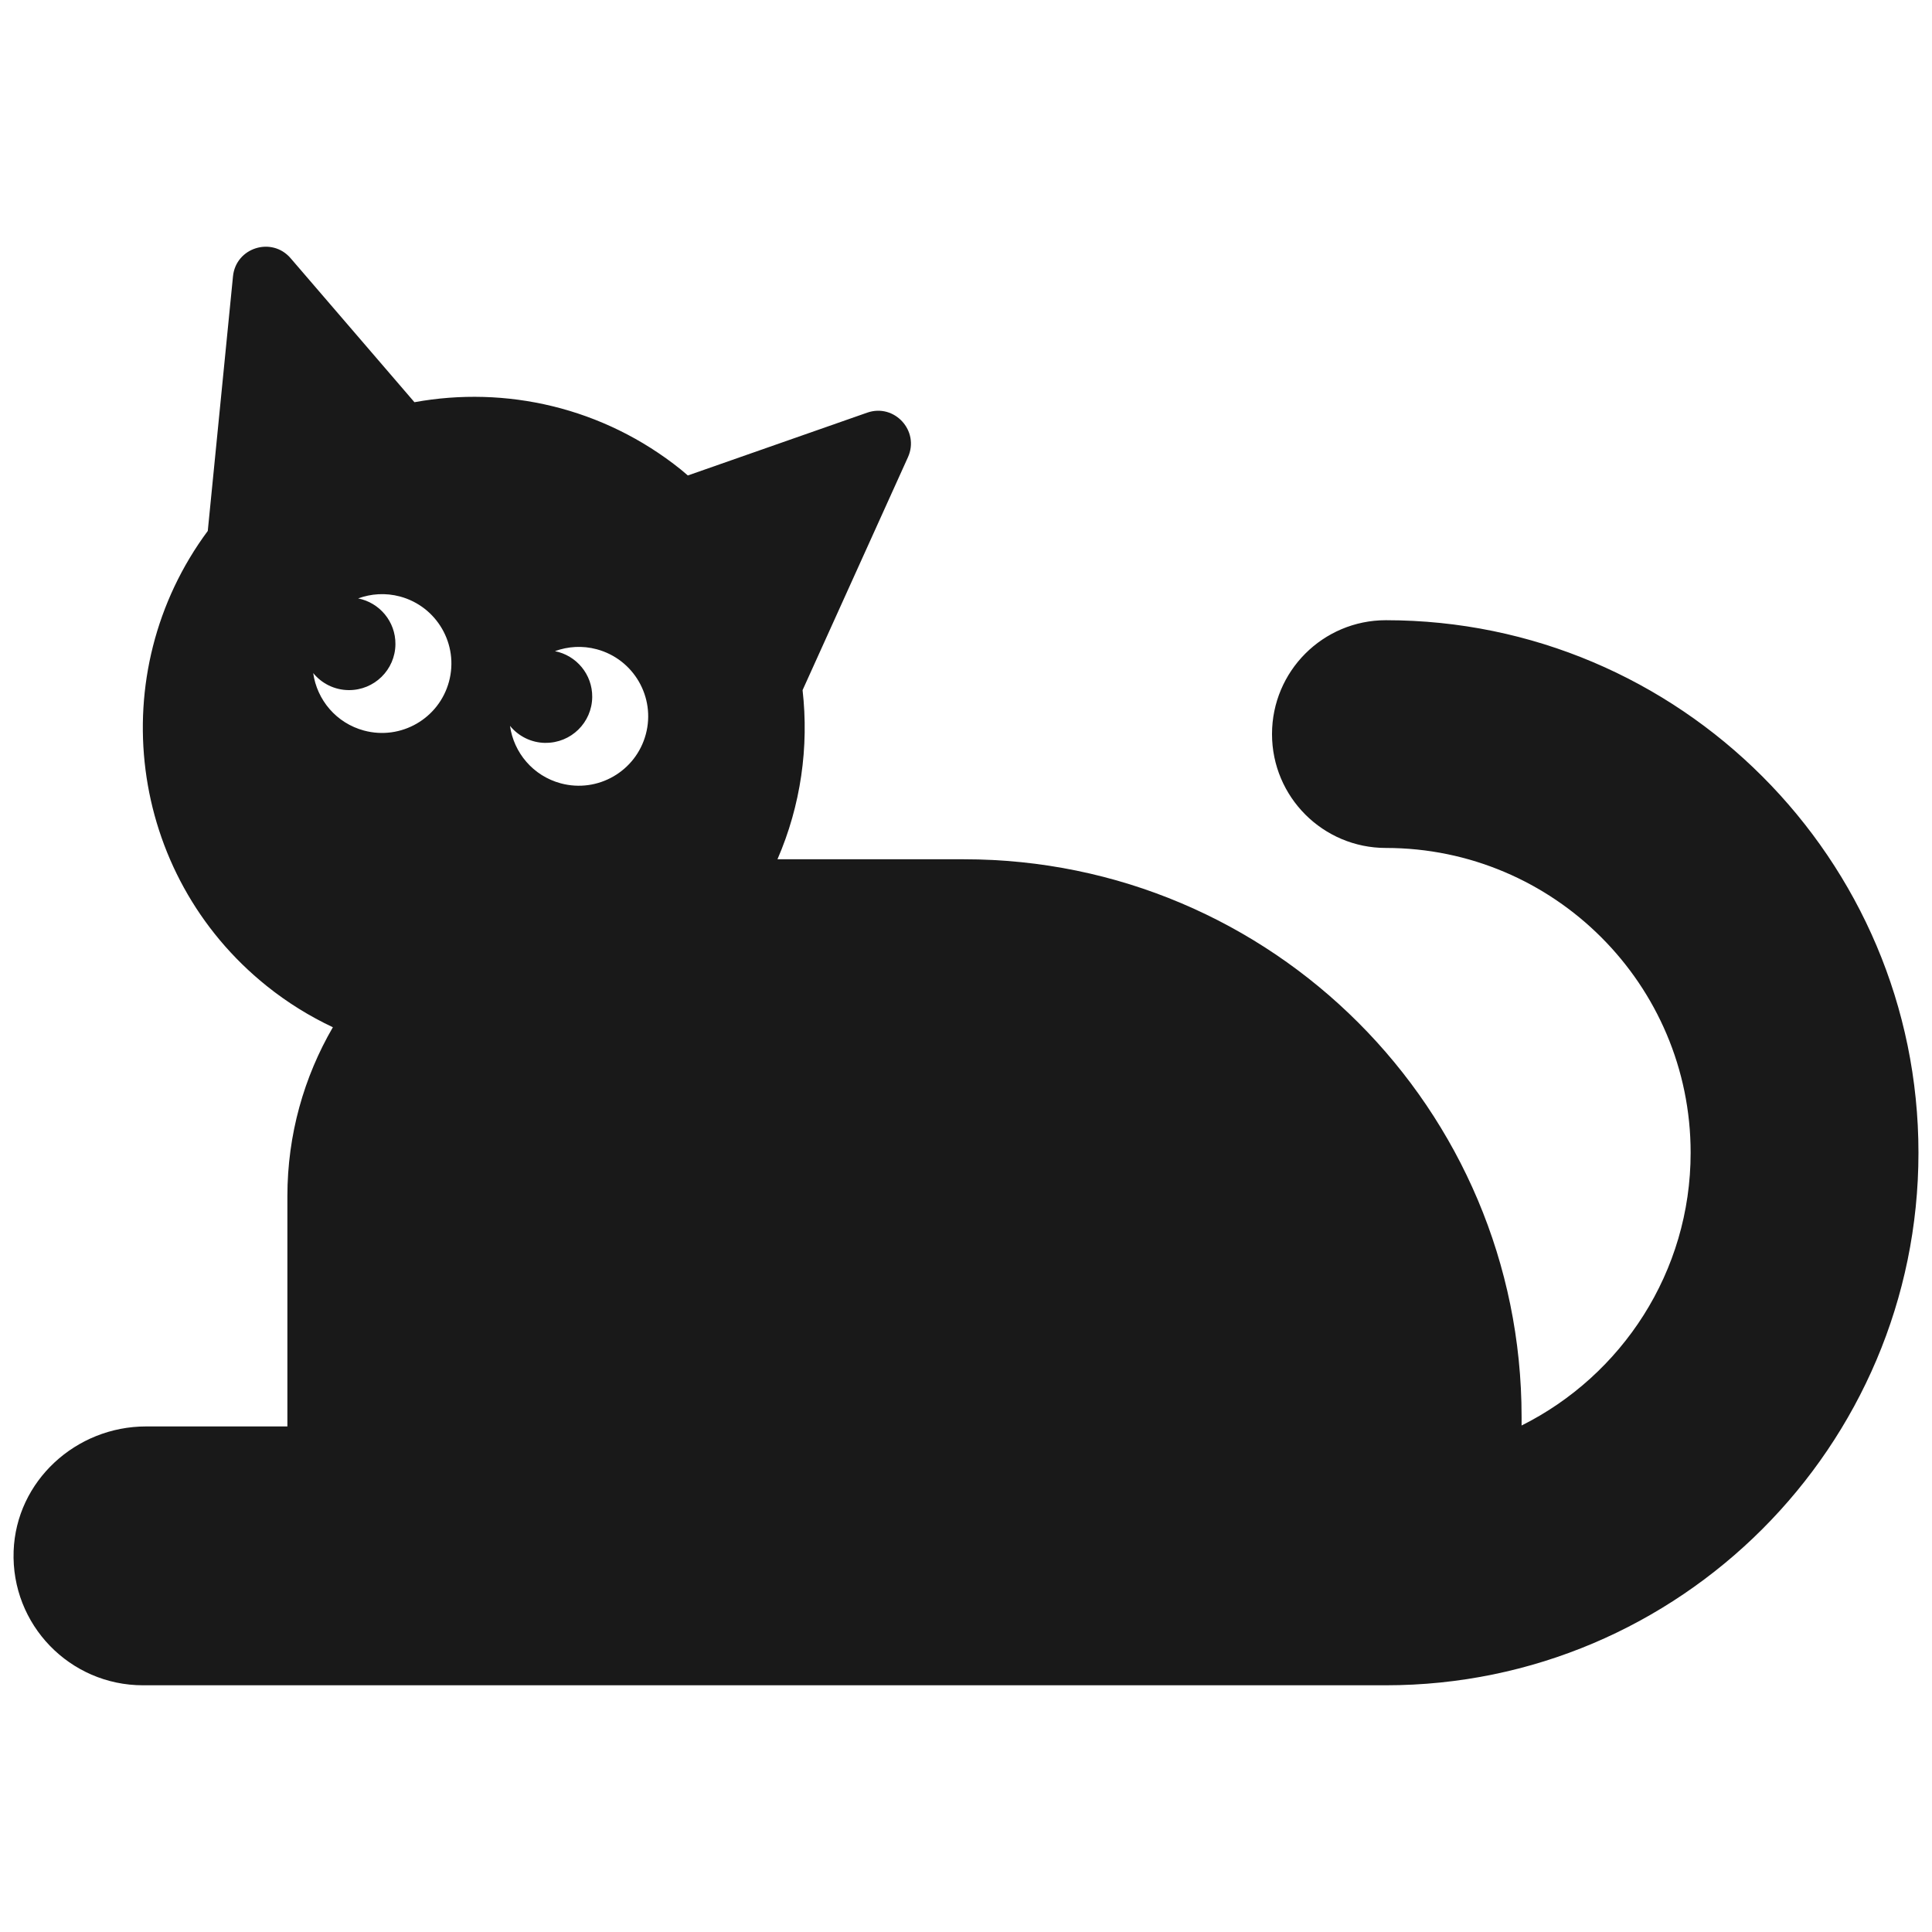 <svg xmlns="http://www.w3.org/2000/svg" fill="none" viewBox="0 0 500 500" height="500" width="500">
<path fill="#191919" d="M358.666 160.51C342.386 160.51 329.196 173.7 329.196 189.98C329.196 206.26 342.396 219.45 358.666 219.45C402.156 219.45 437.536 254.83 437.536 298.32C437.536 329.2 419.696 355.97 393.786 368.92V366.68C393.786 286.99 329.176 222.38 249.486 222.38H201.206C207.266 208.42 209.376 193.3 207.706 178.61L234.976 118.33C238.056 111.51 231.476 104.32 224.416 106.8L178.016 123.05C177.406 122.54 176.816 122.01 176.196 121.51C156.046 105.35 130.816 99.8 107.256 104.09L75.206 66.82C70.326 61.15 61.026 64.08 60.296 71.53L53.776 137.37H53.796C26.506 174.16 32.976 226.26 69.026 255.17C74.406 259.49 80.166 263.03 86.146 265.85C78.676 278.71 74.376 293.63 74.376 309.58V369.16H37.806C19.646 369.16 4.176 383.28 3.526 401.43C2.846 420.49 18.096 436.15 36.996 436.15H151.246H246.196H358.676C434.666 436.15 496.496 374.32 496.496 298.33C496.496 222.34 434.676 160.51 358.676 160.51H358.666ZM141.166 192.25C147.786 192.31 153.206 187 153.266 180.38C153.326 174.52 149.156 169.61 143.616 168.52C146.976 167.29 150.726 167.03 154.436 168.03C164.016 170.6 169.706 180.45 167.136 190.03C164.566 199.61 154.716 205.3 145.136 202.73C137.946 200.8 132.956 194.78 131.986 187.85C134.156 190.51 137.456 192.23 141.166 192.26V192.25ZM81.056 174.19C83.226 176.85 86.526 178.57 90.236 178.6C96.856 178.66 102.276 173.35 102.336 166.73C102.396 160.87 98.226 155.96 92.686 154.87C96.046 153.64 99.796 153.38 103.506 154.37C113.086 156.94 118.776 166.79 116.206 176.37C113.636 185.95 103.786 191.64 94.206 189.07C87.016 187.14 82.026 181.12 81.056 174.19Z"></path>
</svg>
